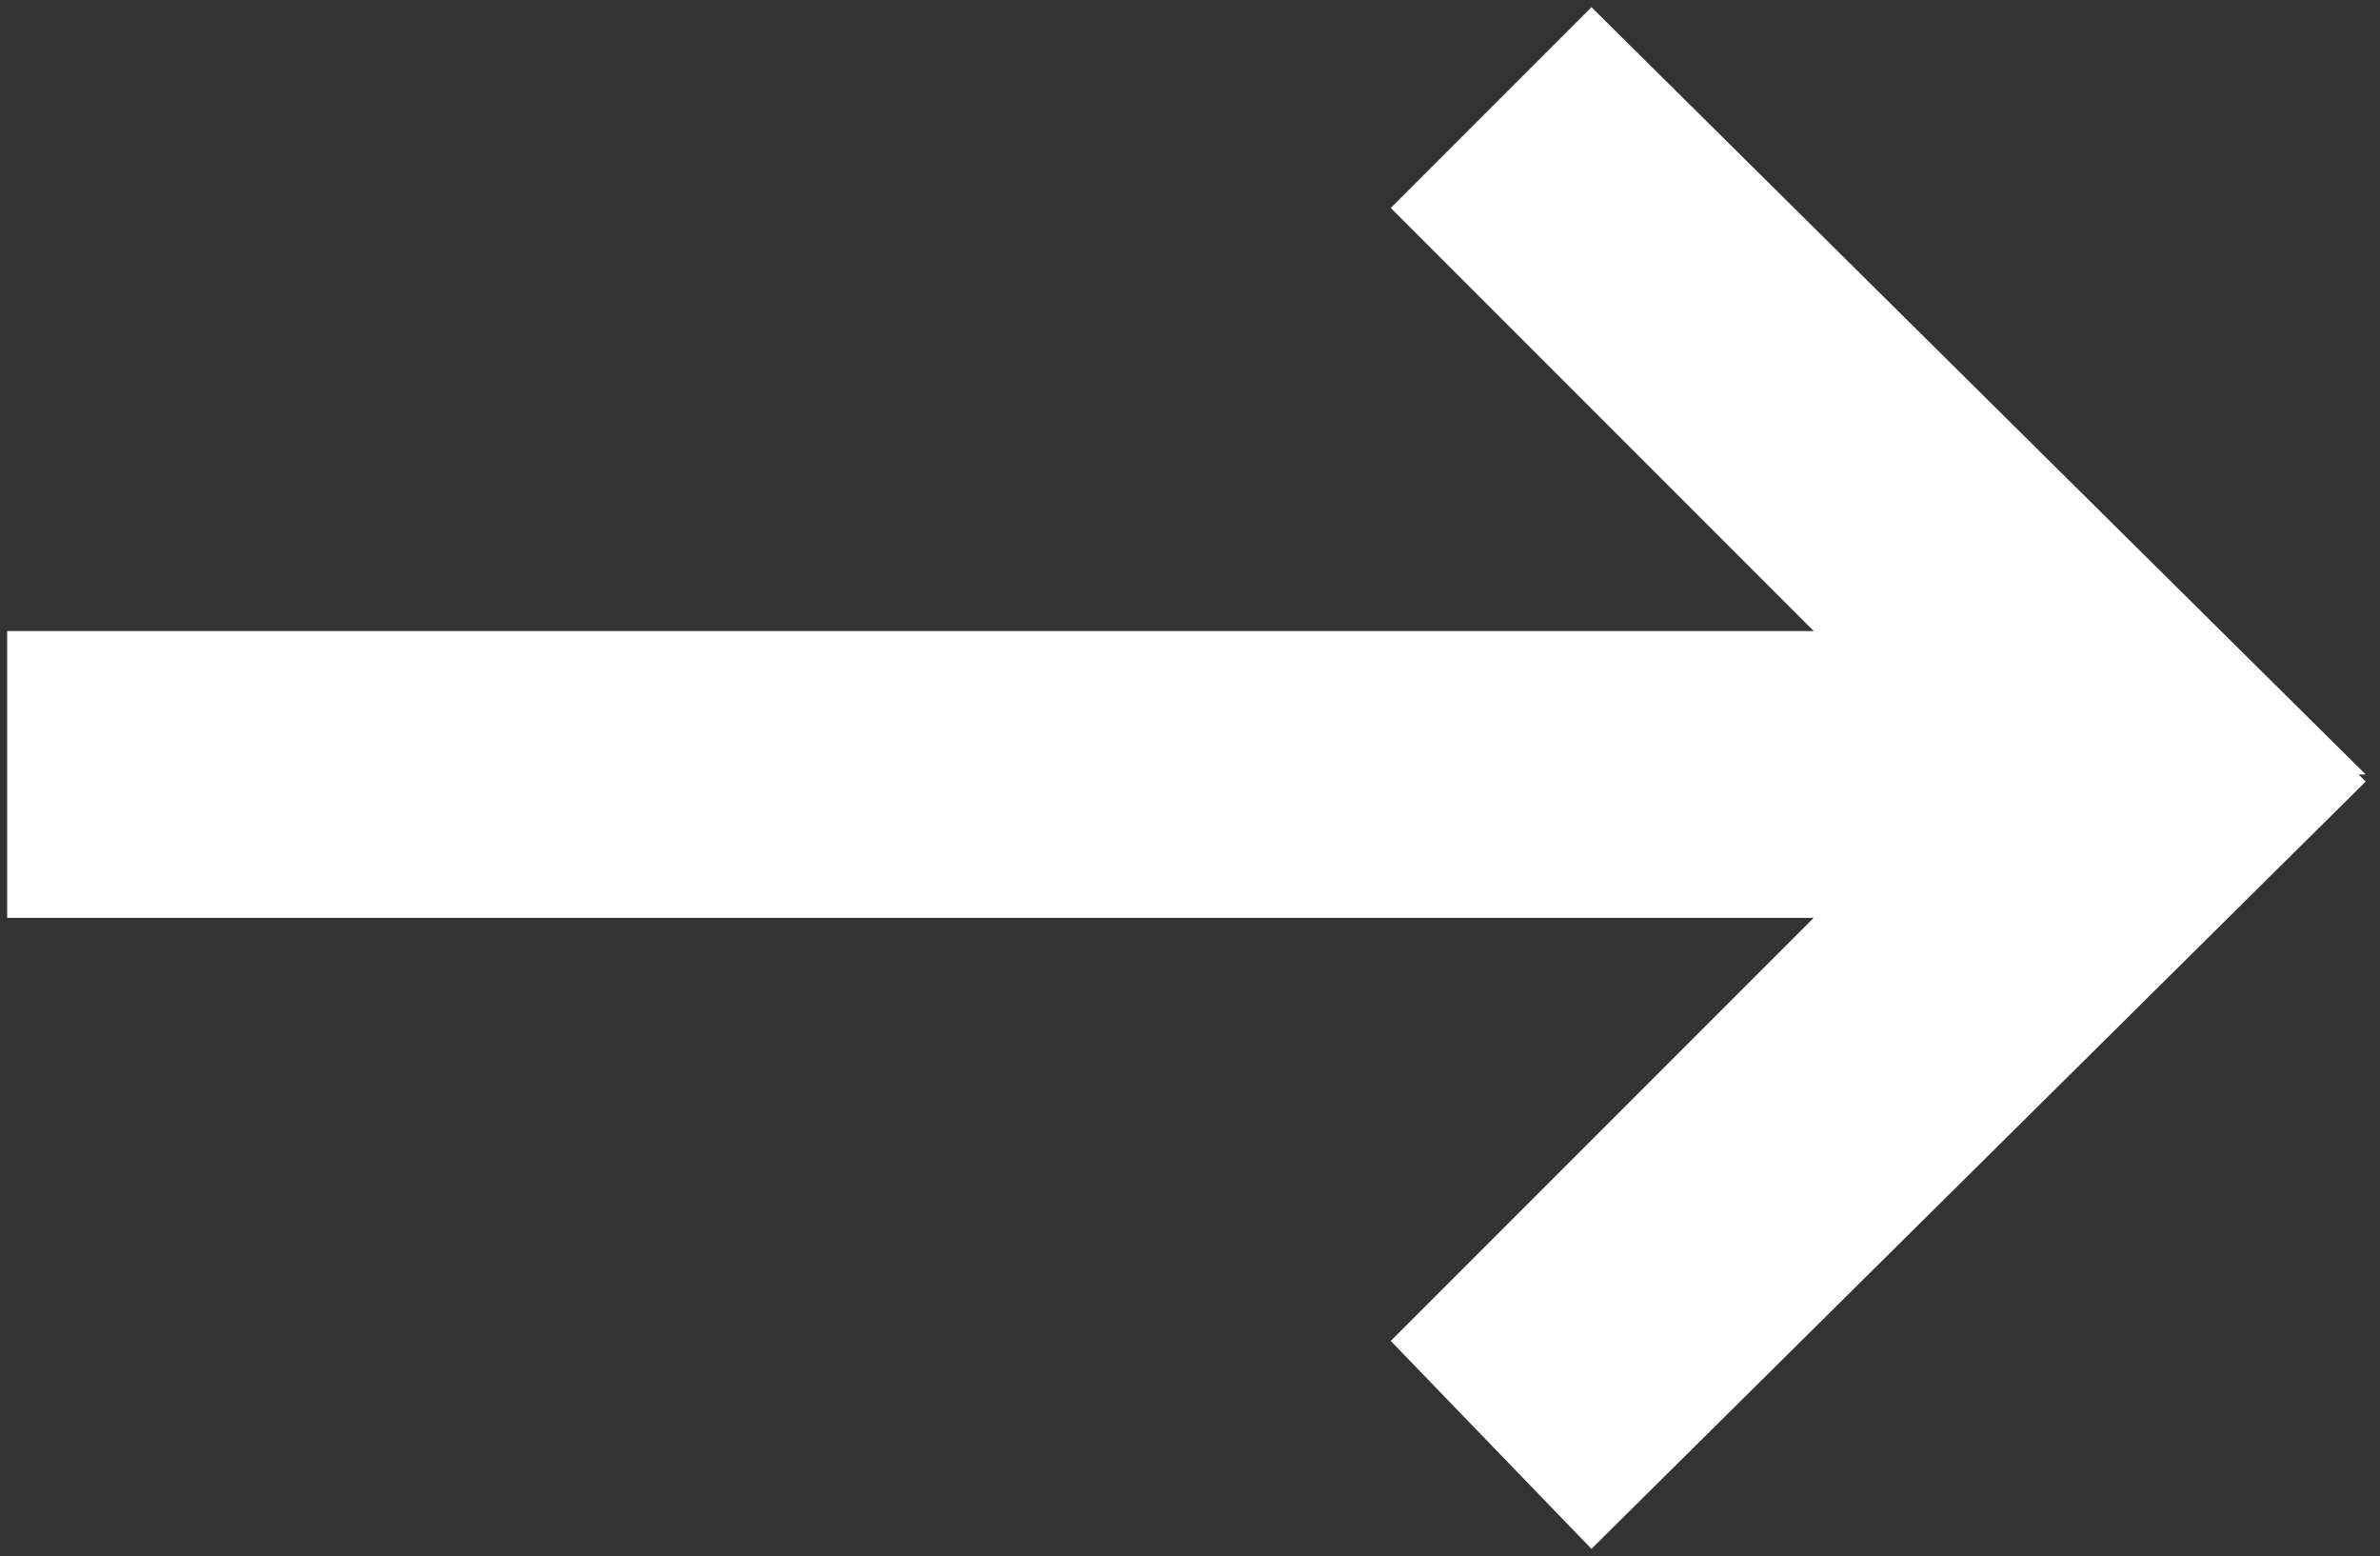 <?xml version="1.0" encoding="UTF-8"?>
<!-- Generator: Adobe Illustrator 21.1.0, SVG Export Plug-In . SVG Version: 6.00 Build 0)  -->
<svg version="1.1" id="Layer_1" xmlns="http://www.w3.org/2000/svg" xmlns:xlink="http://www.w3.org/1999/xlink" x="0px" y="0px" viewBox="0 0 33.2 21.7" style="enable-background:new 0 0 33.2 21.7;" xml:space="preserve">
<rect x="0" y="0" width="33.2" height="21.7" fill="#333333" stroke="none"/>
<style type="text/css">
	.st0{fill:#ffffff;}
</style>
<polygon class="st0" points="33,10.8 22.2,0.1 19.4,2.9 25.3,8.8 0.1,8.8 0.1,12.8 25.3,12.8 19.4,18.7 22.2,21.6 33,10.9   32.9,10.8 "/>
</svg>